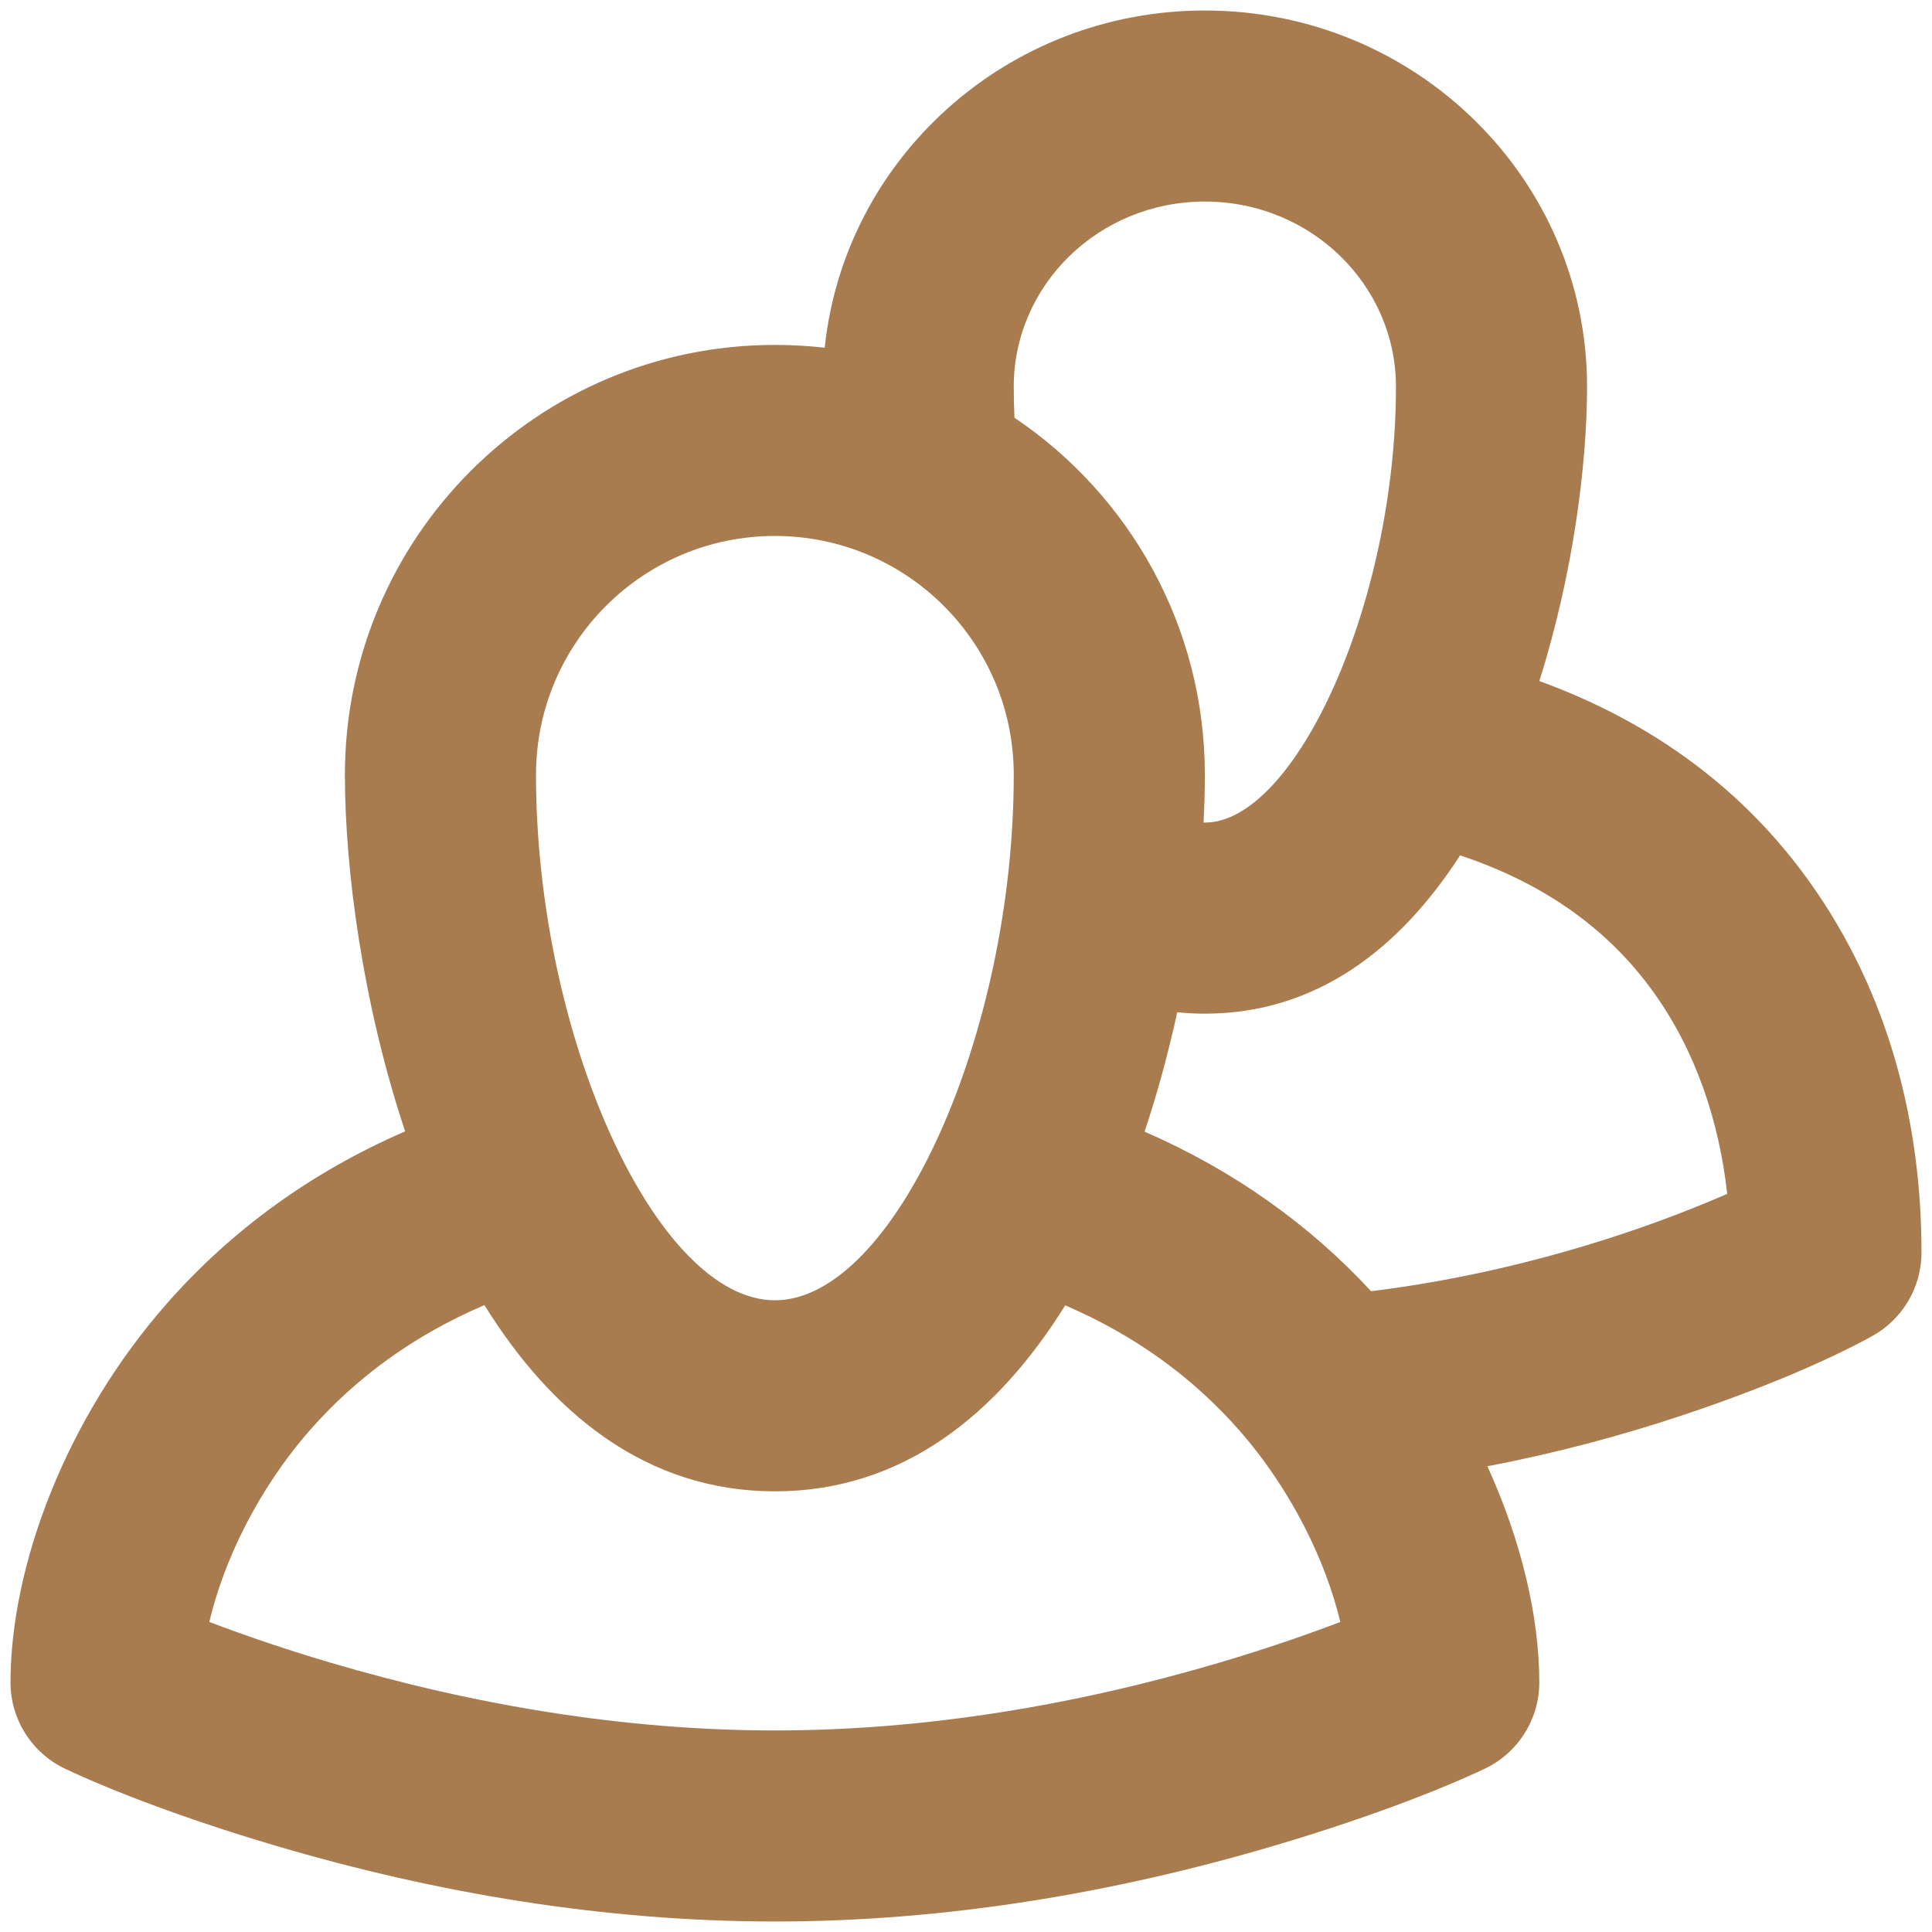 <?xml version="1.0" encoding="UTF-8"?>
<svg width="46px" height="46px" viewBox="0 0 46 46" version="1.1" xmlns="http://www.w3.org/2000/svg" xmlns:xlink="http://www.w3.org/1999/xlink">
    <!-- Generator: Sketch 52.5 (67469) - http://www.bohemiancoding.com/sketch -->
    <title>Icon/Community Copy 4</title>
    <desc>Created with Sketch.</desc>
    <g id="Marketing-Site" stroke="none" stroke-width="1" fill="none" fill-rule="evenodd">
        <g id="Our-Company---Our-Story" transform="translate(-616, -2221)" fill="#A97C50">
            <g id="Icon/Young-and-Old" transform="translate(604, 2209)">
                <path d="M40.687,12.25 C45.713,12.25 49.787,16.26 49.787,21.207 C49.787,23.089 49.446,25.701 48.651,28.215 C51.401,29.217 53.537,30.836 55.074,32.982 C56.999,35.669 57.75,38.79 57.75,41.821 C57.75,42.649 57.3,43.412 56.575,43.812 C55.689,44.302 54.153,44.998 52.094,45.685 C50.582,46.19 49.018,46.605 47.414,46.911 C48.226,48.691 48.65,50.503 48.65,52.058 C48.65,52.936 48.144,53.736 47.351,54.112 C46.35,54.587 44.619,55.271 42.329,55.948 C38.52,57.074 34.506,57.75 30.45,57.75 C26.394,57.75 22.38,57.074 18.571,55.948 C16.28,55.271 14.55,54.587 13.549,54.112 C12.756,53.736 12.25,52.936 12.25,52.058 C12.25,49.299 13.558,45.773 15.989,43.018 C17.512,41.292 19.401,39.912 21.646,38.937 C20.641,35.921 20.212,32.72 20.212,30.448 C20.212,24.794 24.796,20.212 30.45,20.212 C30.851,20.212 31.247,20.235 31.636,20.279 C32.107,15.768 35.98,12.25 40.687,12.25 Z M39.252,38.944 C41.369,39.866 43.169,41.149 44.645,42.743 C46.715,42.487 48.731,42.011 50.654,41.37 C51.561,41.067 52.388,40.746 53.124,40.425 C52.935,38.722 52.388,37.045 51.375,35.631 C50.327,34.168 48.826,33.052 46.764,32.366 C45.343,34.567 43.36,36.135 40.687,36.135 C40.463,36.135 40.244,36.123 40.029,36.102 C39.823,37.045 39.566,38.003 39.252,38.944 Z M40.687,31.585 C42.835,31.585 45.237,26.363 45.237,21.207 C45.237,18.789 43.216,16.799 40.687,16.799 C38.159,16.799 36.137,18.789 36.137,21.207 C36.137,21.453 36.143,21.7 36.154,21.946 C38.888,23.784 40.687,26.906 40.687,30.448 C40.687,30.805 40.677,31.186 40.655,31.585 C40.666,31.585 40.677,31.585 40.687,31.585 Z M19.401,46.027 C18.152,47.443 17.329,49.151 16.984,50.617 C17.848,50.946 18.812,51.275 19.861,51.585 C23.278,52.595 26.871,53.201 30.45,53.201 C34.029,53.201 37.622,52.595 41.039,51.585 C42.086,51.275 43.049,50.947 43.912,50.618 C43.565,49.164 42.741,47.459 41.497,46.045 C40.402,44.802 39.033,43.797 37.362,43.08 C35.758,45.659 33.504,47.508 30.45,47.508 C27.394,47.508 25.138,45.656 23.534,43.074 C21.863,43.788 20.494,44.789 19.401,46.027 Z M30.45,42.959 C33.281,42.959 36.137,36.65 36.137,30.448 C36.137,27.307 33.591,24.761 30.45,24.761 C27.309,24.761 24.762,27.307 24.762,30.448 C24.762,36.65 27.619,42.959 30.45,42.959 Z" id="Combined-Shape"></path>
            </g>
        </g>
    </g>
</svg>